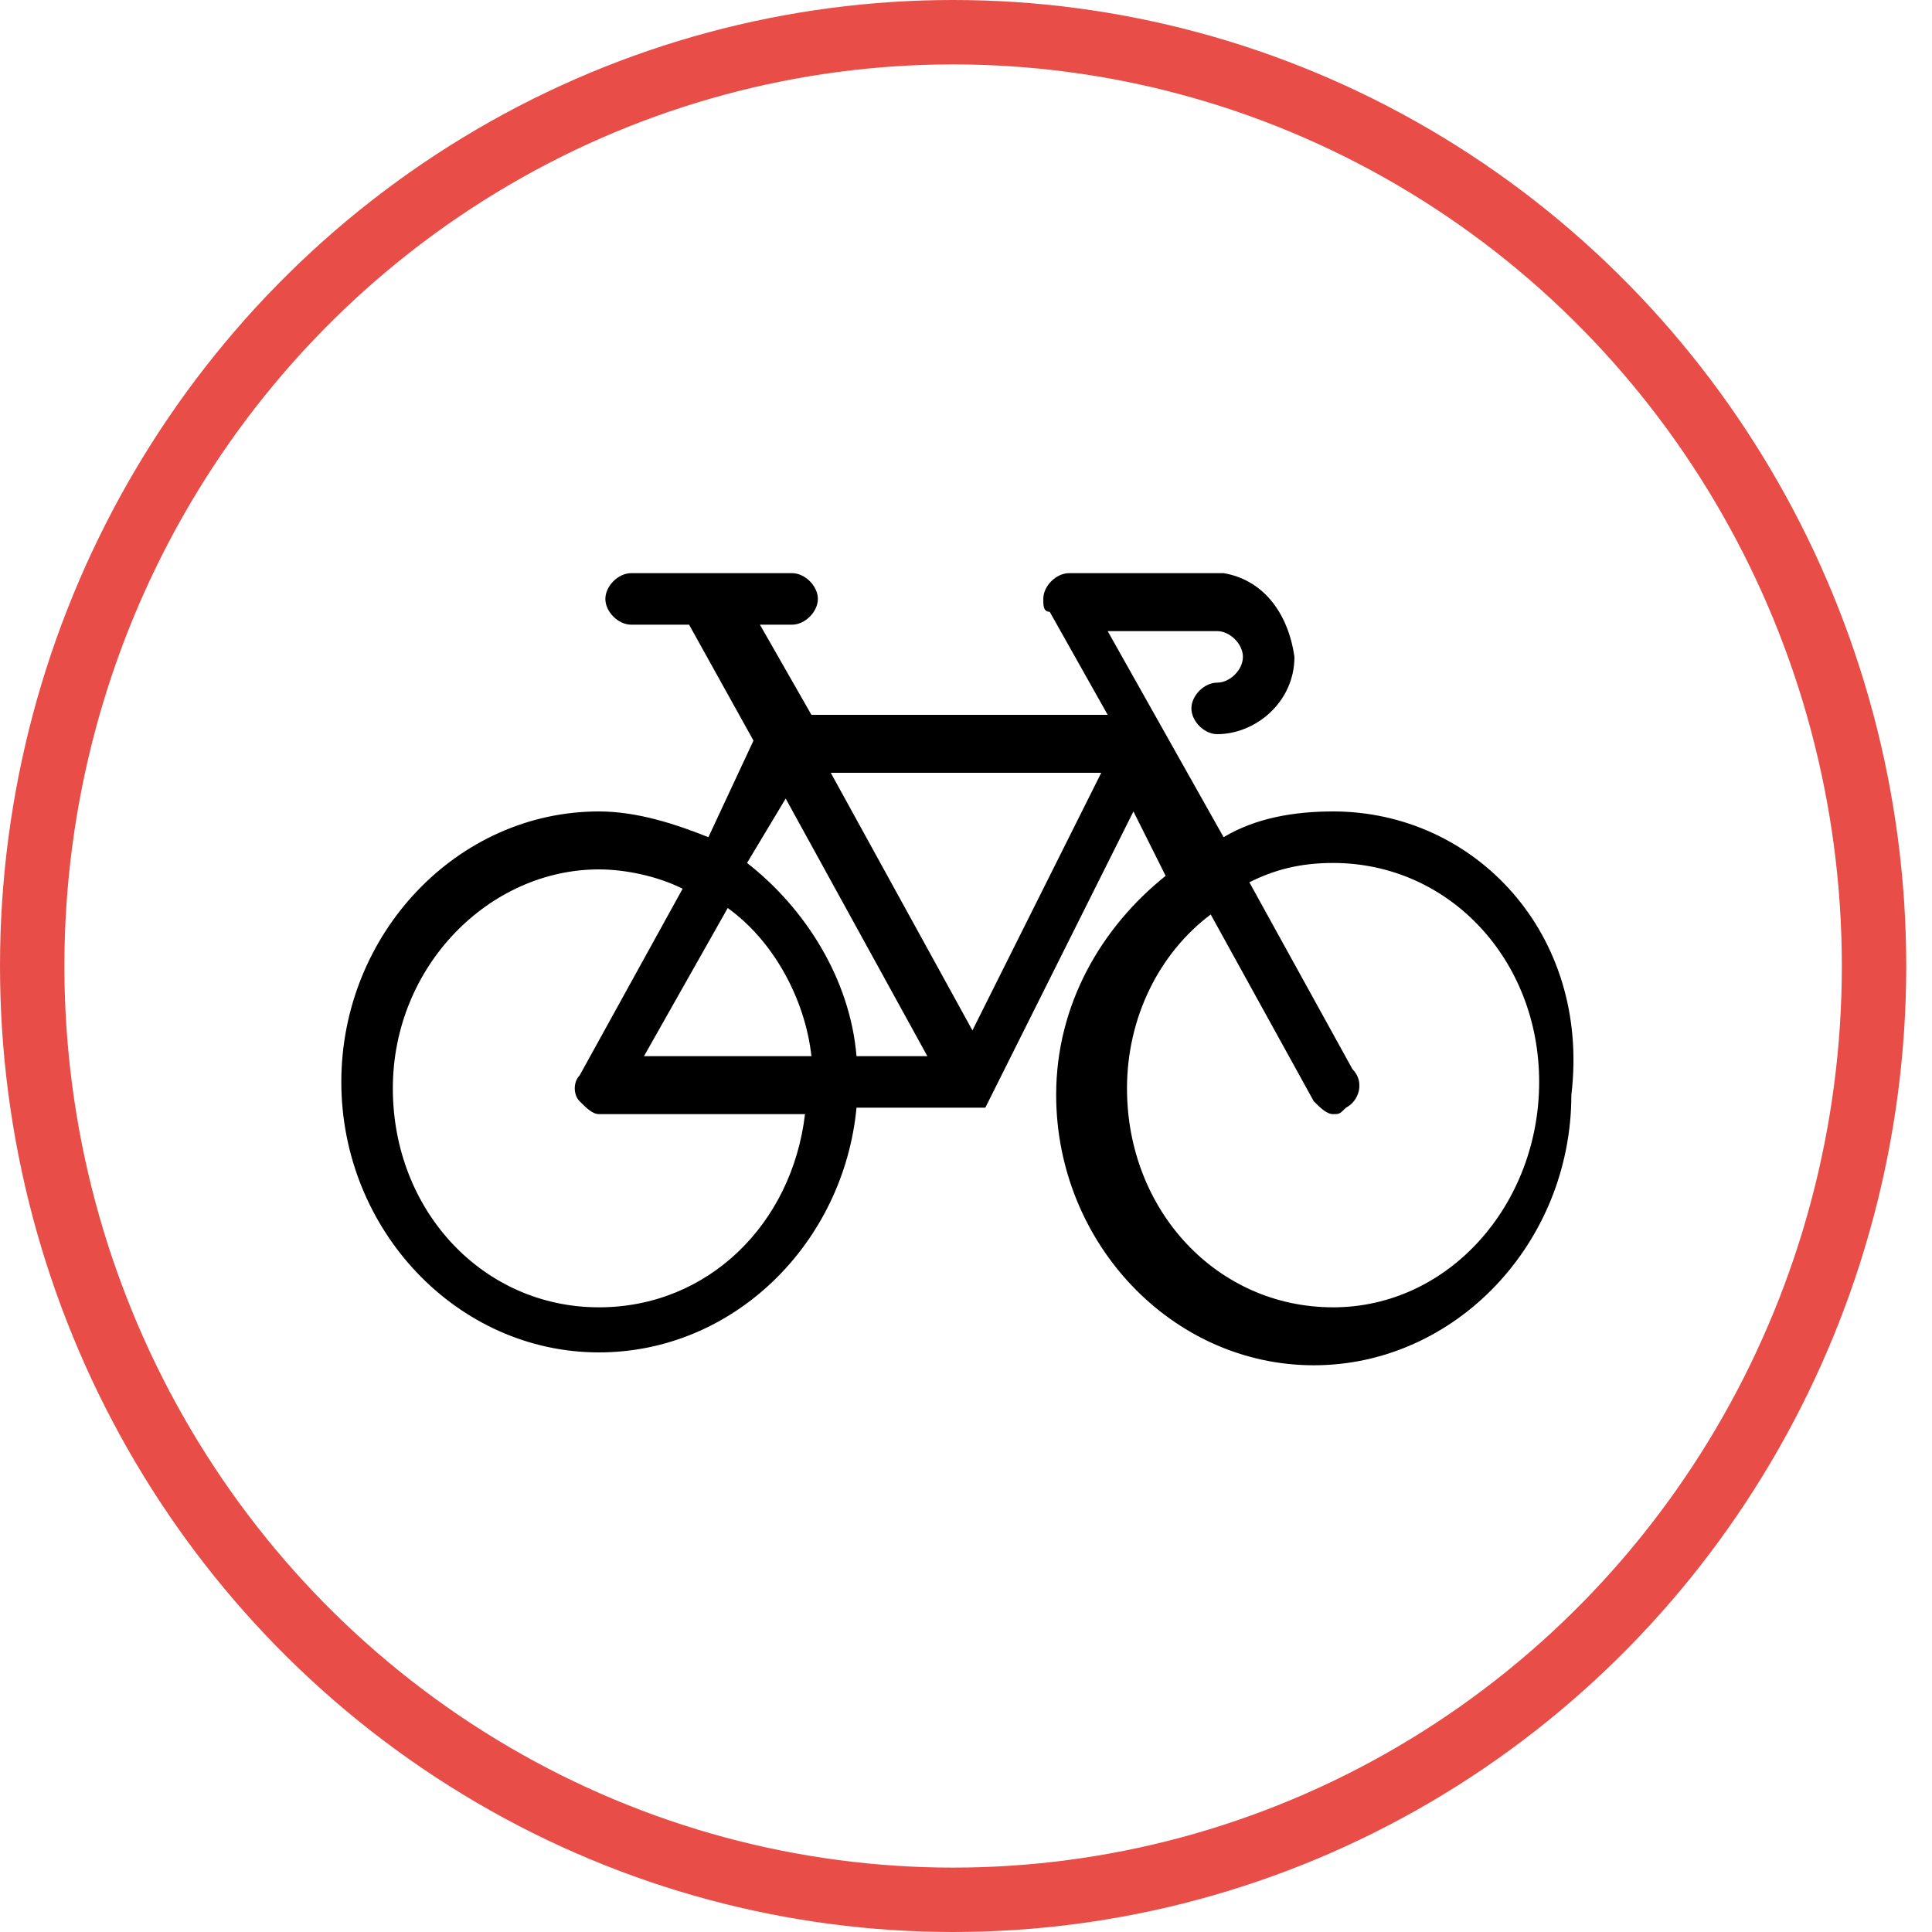 <svg id="Layer_1" xmlns="http://www.w3.org/2000/svg" viewBox="0 0 30 30"><style>.st0{fill:none;stroke:#e94d47}</style><ellipse class="st0" cx="14.8" cy="15" rx="14.3" ry="14.5"/><path d="M20.7 12.6c-.6 0-1.2.1-1.7.4l-.9-1.6-.9-1.6h1.7c.2 0 .4.2.4.4s-.2.4-.4.4-.4.2-.4.4.2.4.4.4c.6 0 1.2-.5 1.2-1.2-.1-.7-.5-1.2-1.1-1.3h-2.4c-.2 0-.4.2-.4.4 0 .1 0 .2.1.2l.9 1.6h-4.6l-.8-1.4h.5c.2 0 .4-.2.4-.4s-.2-.4-.4-.4H9.8c-.2 0-.4.2-.4.4s.2.4.4.4h.9l1 1.8L11 13c-.5-.2-1.1-.4-1.7-.4-2.2 0-4 1.9-4 4.2 0 2.3 1.8 4.2 4 4.2 2.1 0 3.8-1.7 4-3.8h2l2.3-4.6.5 1c-1 .8-1.7 2-1.7 3.4 0 2.3 1.8 4.2 4 4.2s4-1.9 4-4.2c.3-2.5-1.5-4.4-3.7-4.4zM9.3 20.3c-1.8 0-3.2-1.5-3.2-3.4s1.5-3.4 3.2-3.4c.4 0 .9.1 1.3.3L9 16.7c-.1.1-.1.3 0 .4.1.1.2.2.3.2h3.2c-.2 1.7-1.5 3-3.2 3zm.7-3.9l1.3-2.3c.7.5 1.2 1.4 1.3 2.3H10zm3.3 0c-.1-1.2-.8-2.3-1.7-3l.6-1 2.2 4h-1.1zm1.8-.4l-2.2-4h4.2l-2 4zm5.6 4.3c-1.8 0-3.2-1.5-3.2-3.4 0-1.1.5-2.1 1.3-2.7l1.6 2.9c.1.1.2.2.3.2.1 0 .1 0 .2-.1.2-.1.3-.4.1-.6l-1.6-2.9c.4-.2.8-.3 1.3-.3 1.8 0 3.2 1.5 3.2 3.4s-1.4 3.5-3.2 3.5z"/></svg>